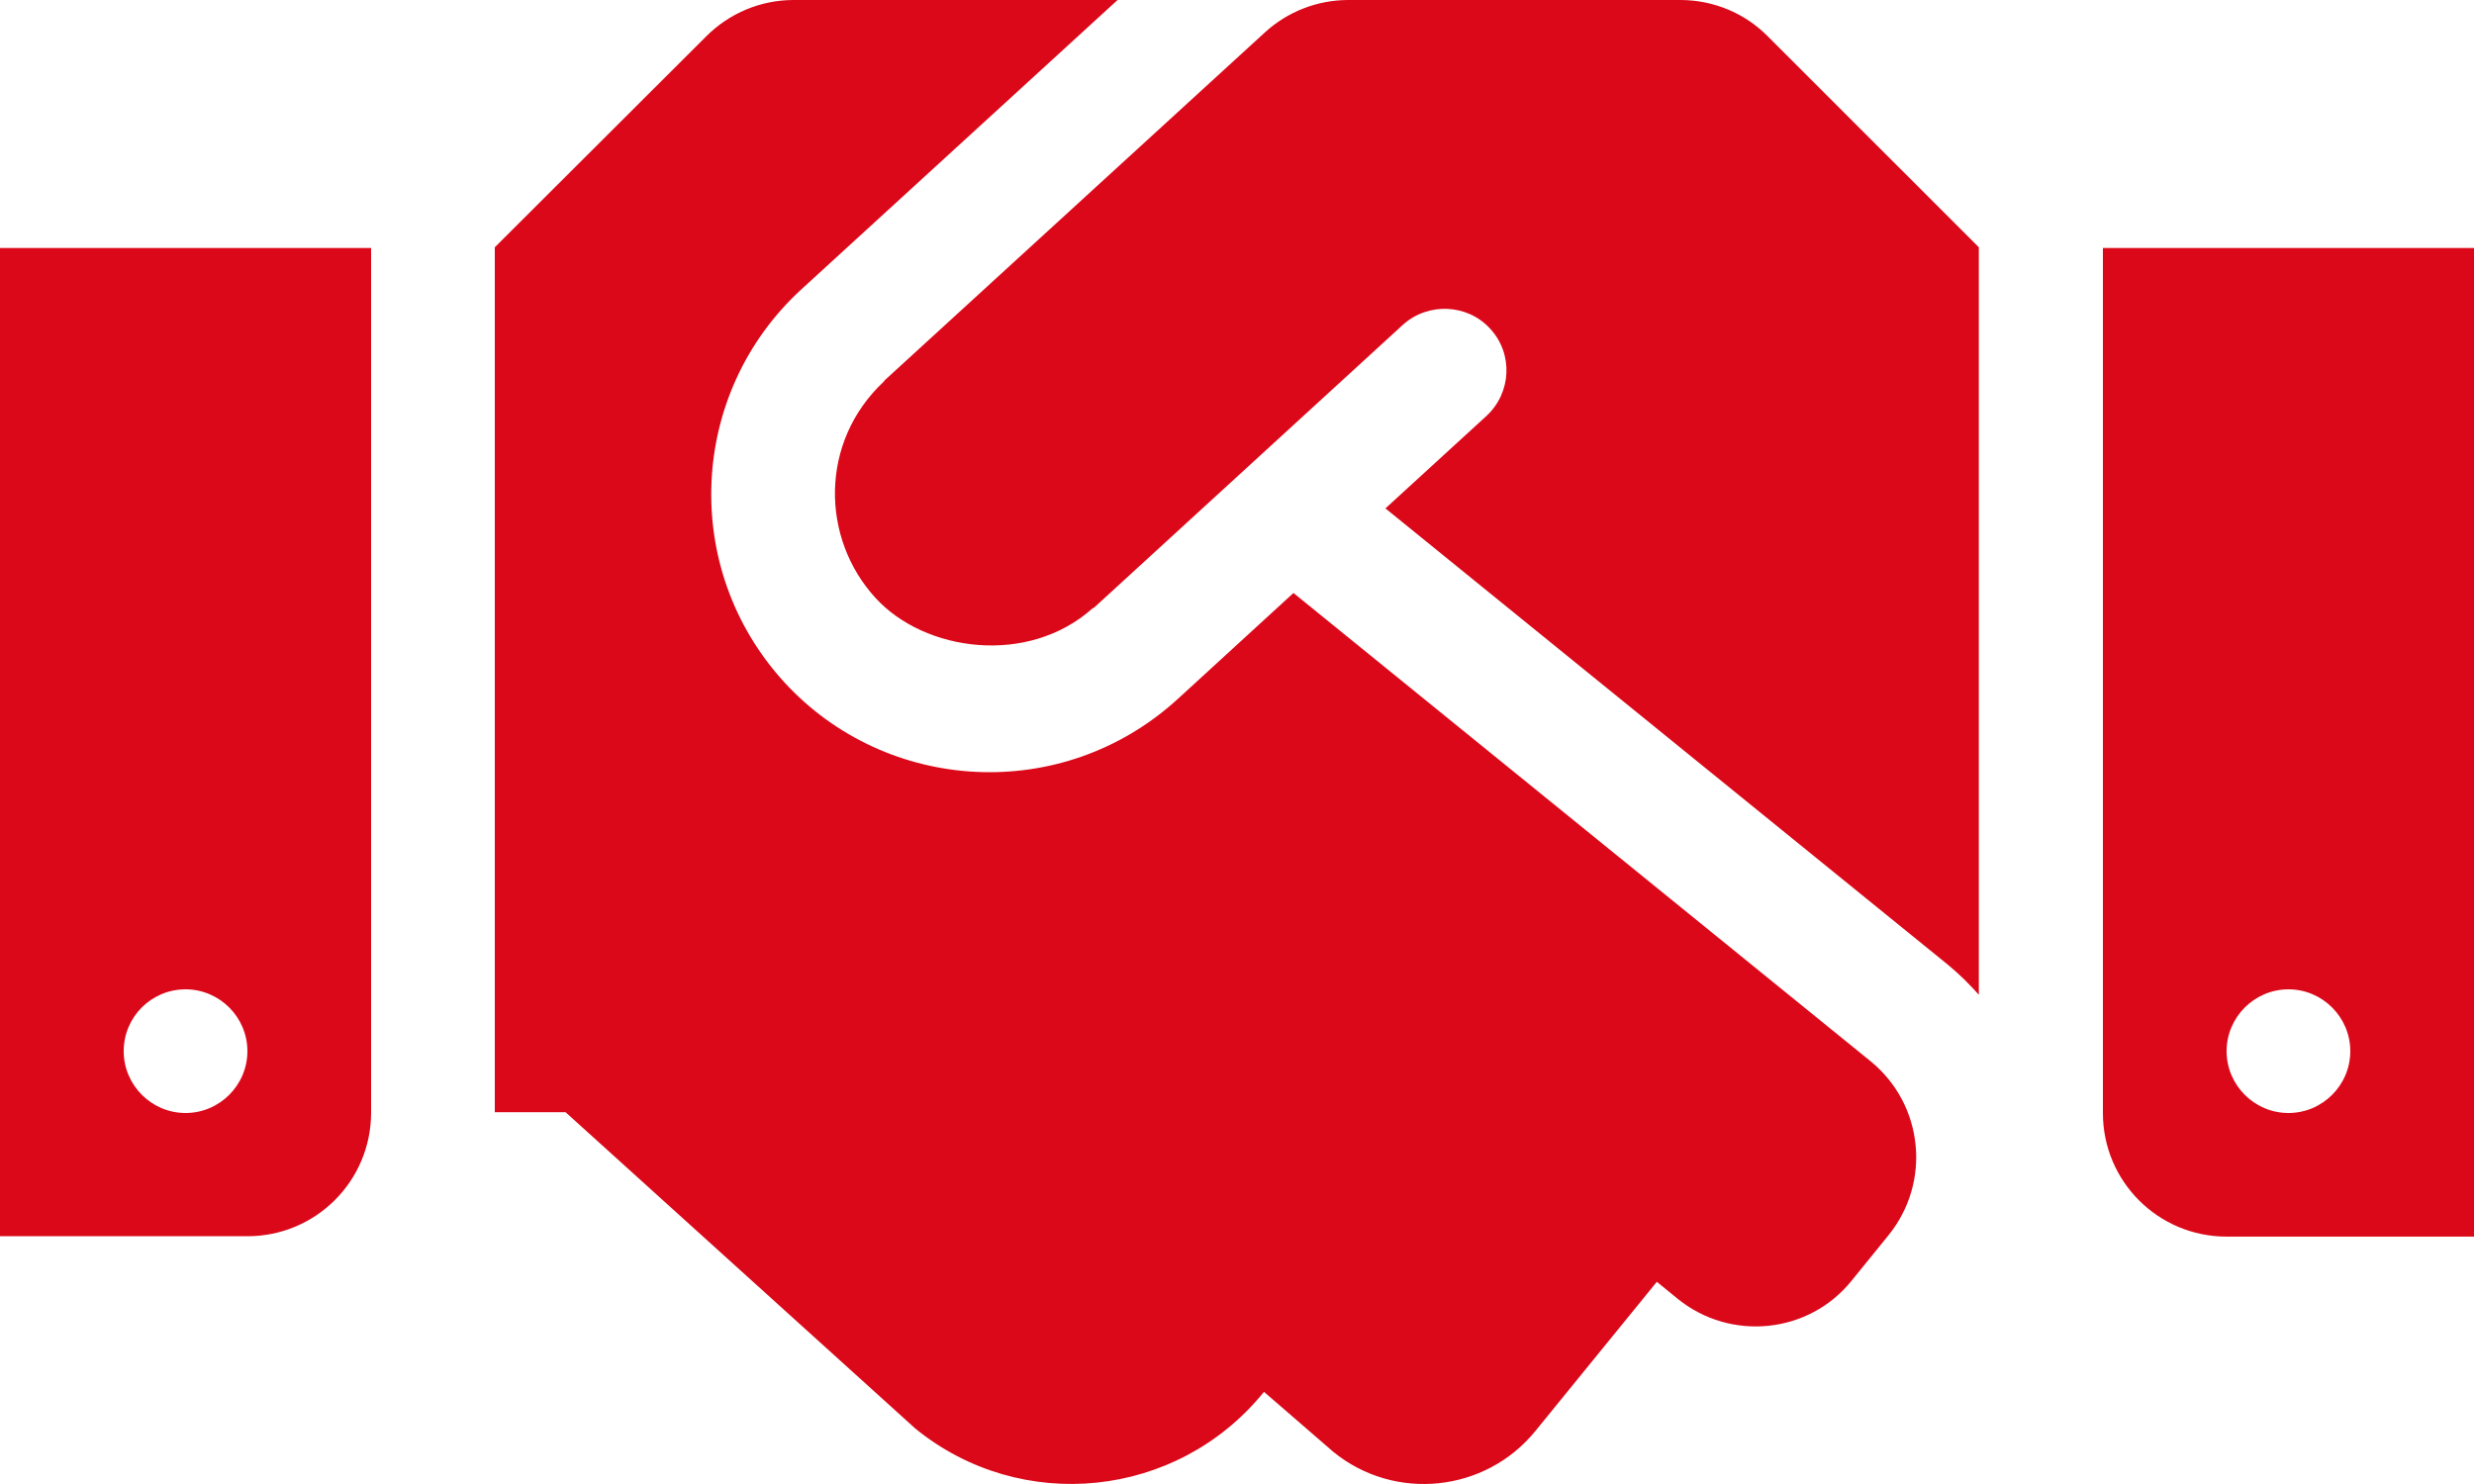 <svg width="40" height="24" viewBox="0 0 40 24" fill="none" xmlns="http://www.w3.org/2000/svg">
<path d="M27.169 0H21.8C21.3 0 20.819 0.187 20.45 0.525L14.306 6.148C14.3 6.154 14.294 6.167 14.287 6.173C13.25 7.147 13.269 8.703 14.156 9.671C14.95 10.54 16.619 10.771 17.663 9.84C17.669 9.834 17.681 9.834 17.688 9.828L22.681 5.254C23.087 4.886 23.725 4.911 24.094 5.317C24.469 5.723 24.438 6.354 24.031 6.729L22.4 8.222L31.5 15.607C31.681 15.757 31.844 15.919 31.994 16.088V3.999L28.581 0.587C28.212 0.212 27.7 0 27.169 0V0ZM34 4.011V18C34 19.106 34.894 19.999 36 19.999H40V4.011H34ZM37 18C36.45 18 36 17.55 36 17C36 16.45 36.45 16 37 16C37.55 16 38 16.45 38 17C38 17.55 37.55 18 37 18ZM0 19.993H4C5.106 19.993 6 19.099 6 17.994V4.011H0V19.993ZM3 16C3.55 16 4 16.45 4 17C4 17.55 3.55 18 3 18C2.45 18 2 17.55 2 17C2 16.444 2.45 16 3 16ZM30.244 17.163L20.913 9.59L19.038 11.308C17.181 13.002 14.338 12.839 12.681 11.034C11 9.197 11.131 6.354 12.956 4.68L18.069 0H12.831C12.3 0 11.794 0.212 11.419 0.587L8 3.999V17.987H9.144L14.8 23.104C16.512 24.497 19.031 24.235 20.425 22.523L20.438 22.511L21.556 23.479C22.55 24.291 24.019 24.135 24.825 23.142L26.788 20.73L27.125 21.005C27.981 21.698 29.244 21.573 29.938 20.711L30.531 19.98C31.231 19.118 31.1 17.862 30.244 17.163V17.163Z" fill="#DB0819"/>
</svg>
